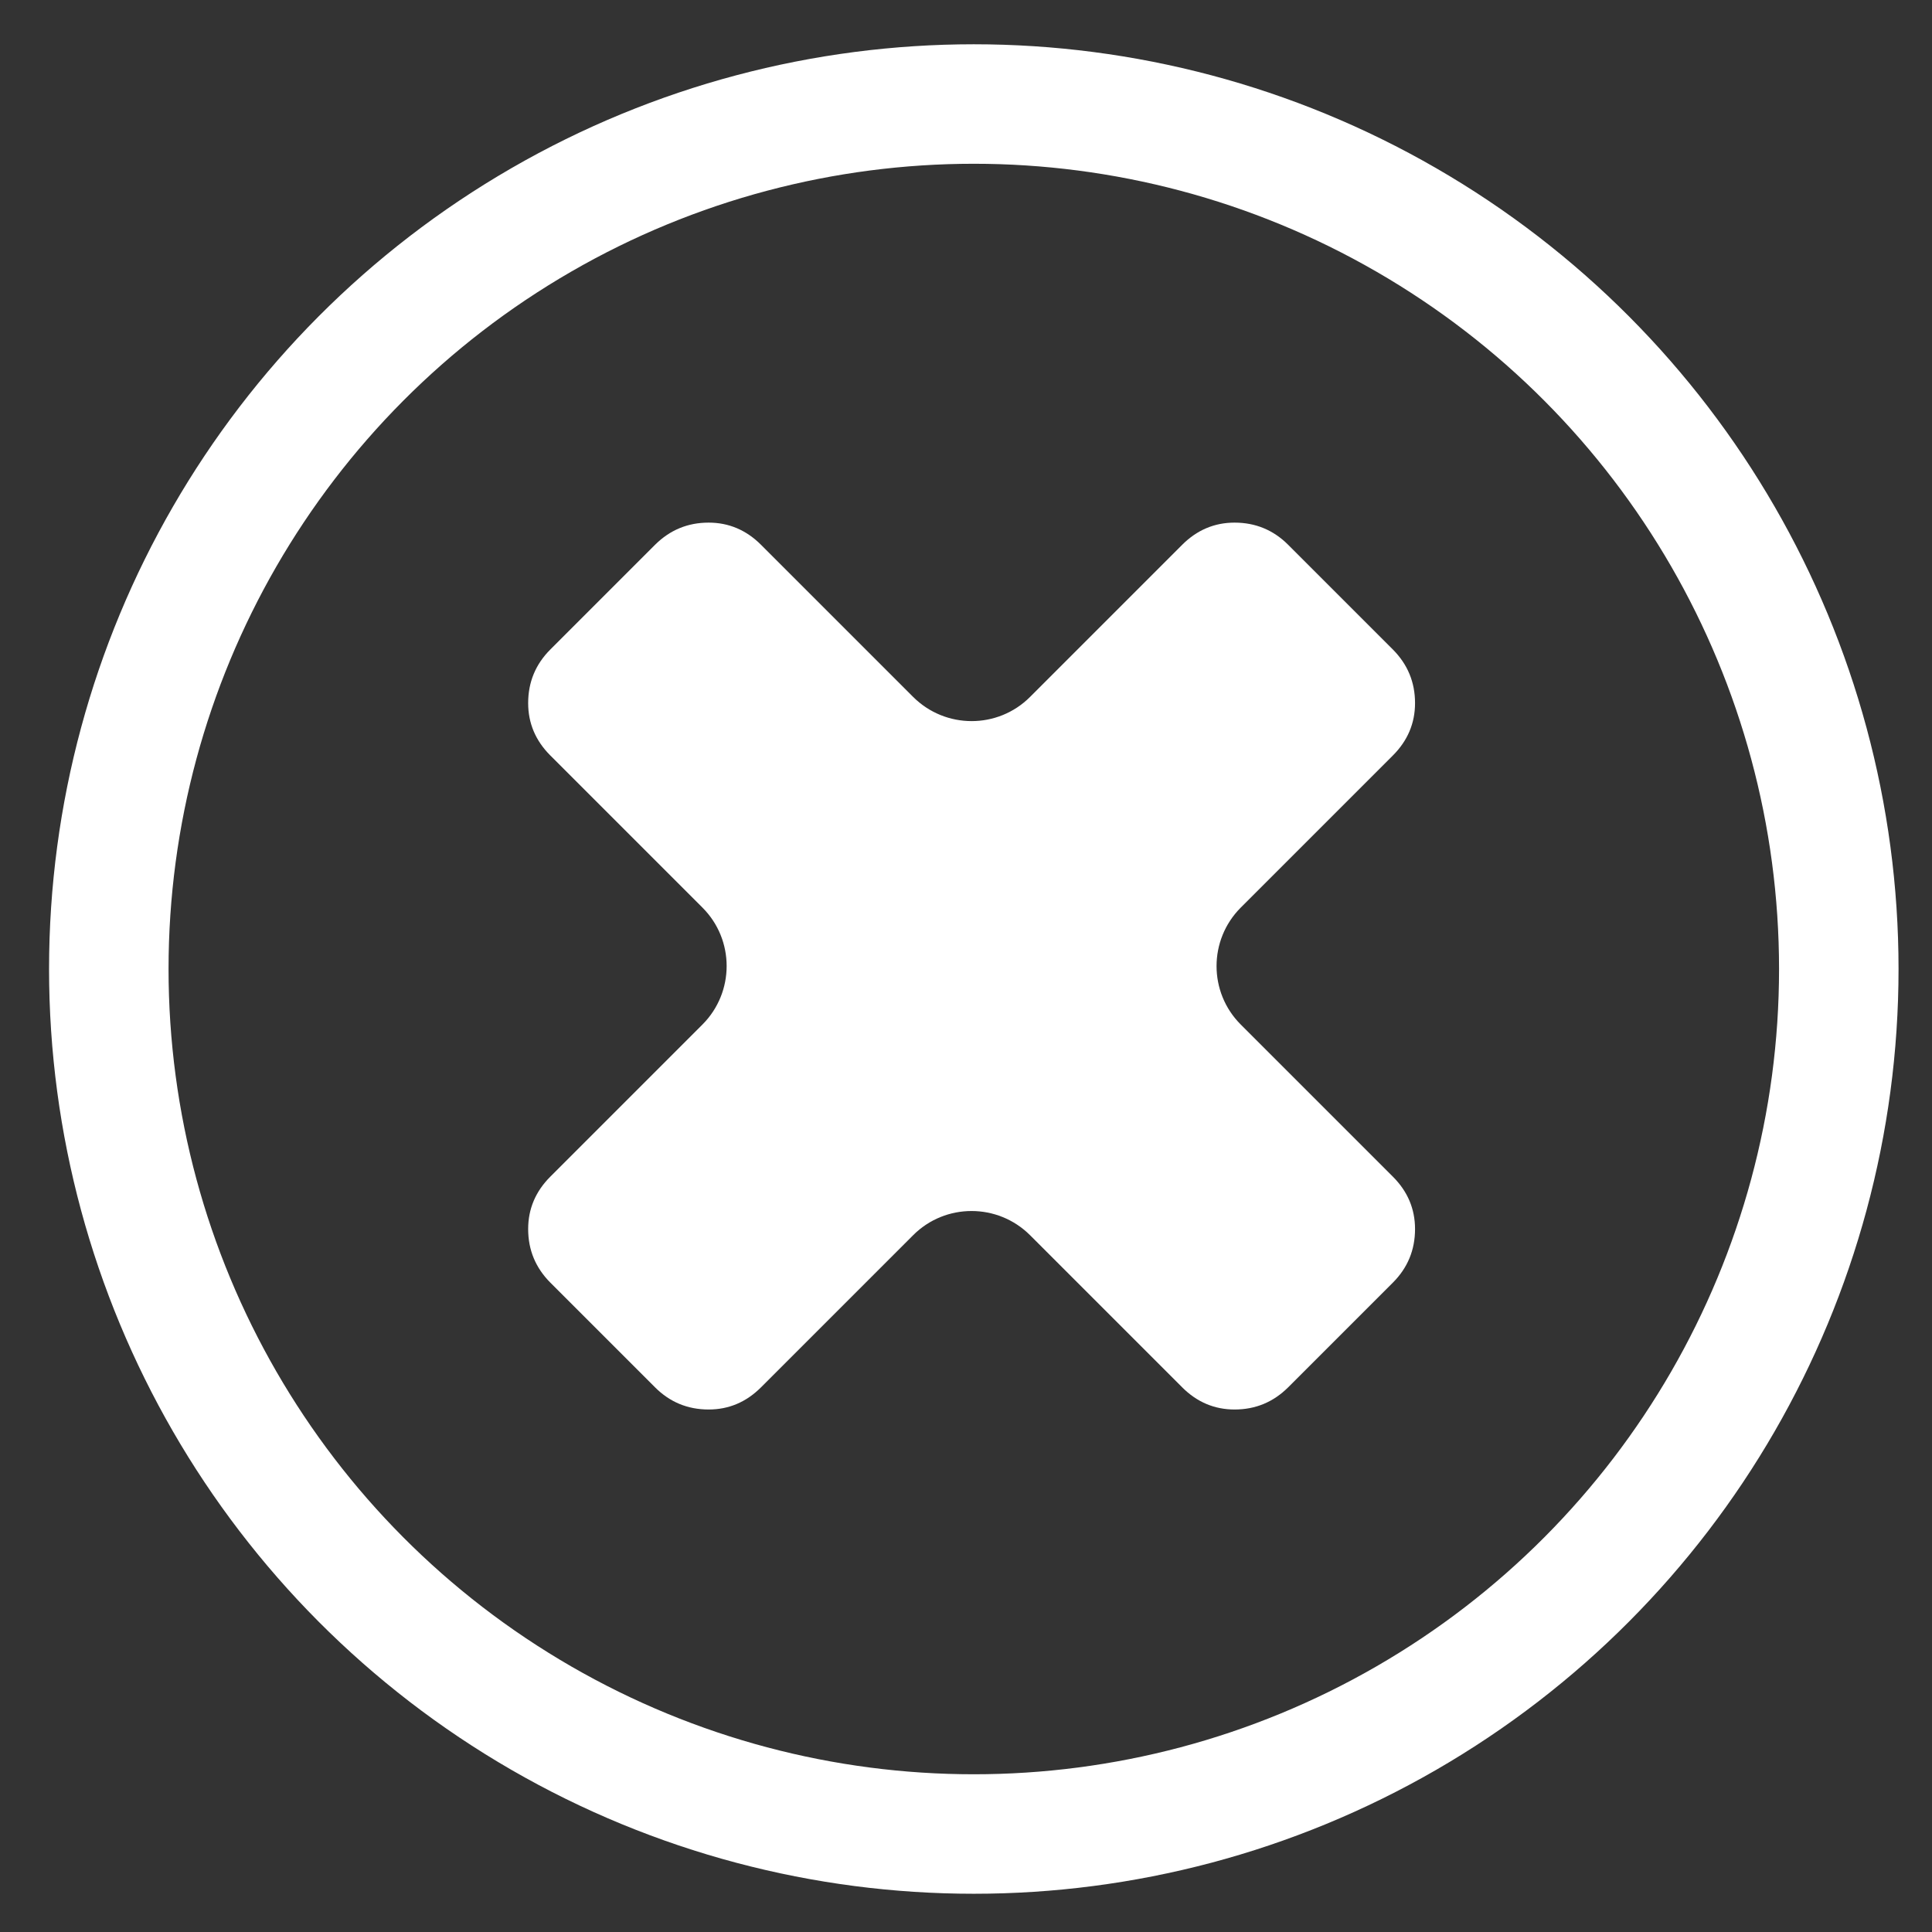 <?xml version="1.0" encoding="utf-8"?>
<!-- Generator: Adobe Illustrator 24.3.0, SVG Export Plug-In . SVG Version: 6.00 Build 0)  -->
<svg version="1.1" id="Ebene_1" xmlns="http://www.w3.org/2000/svg" xmlns:xlink="http://www.w3.org/1999/xlink" x="0px" y="0px"
	 viewBox="0 0 1536 1536" style="enable-background:new 0 0 1536 1536;" xml:space="preserve">
<rect x="0" y="0" width="1536" height="1536" fill="#333333" stroke="none"/>
<style type="text/css">
	.st0{fill:#FFFFFF;}
	.st1{fill:none;stroke:#FFFFFF;stroke-width:95;stroke-miterlimit:10;}
</style>
<path class="st0" d="M1125,977.1c0-16-5.9-29.9-17.6-41.6l-121-121c-25.6-25.6-25.6-67.2,0-92.9l121-121
	c11.7-11.7,17.6-25.6,17.6-41.6c0-16.7-5.9-30.8-17.6-42.6l-83.3-83.3c-11.7-11.7-25.9-17.6-42.6-17.6c-16,0-29.9,5.9-41.6,17.6
	l-121,121c-25.6,25.6-67.2,25.6-92.9,0l-121-121c-11.7-11.7-25.6-17.6-41.6-17.6c-16.7,0-30.8,5.9-42.6,17.6l-83.3,83.3
	c-11.7,11.7-17.6,25.9-17.6,42.6c0,16,5.9,29.9,17.6,41.6l121,121c25.6,25.6,25.6,67.2,0,92.9l-121,121
	c-11.7,11.7-17.6,25.6-17.6,41.6c0,16.7,5.9,30.8,17.6,42.6l83.3,83.3c11.7,11.7,25.9,17.6,42.6,17.6c16,0,29.9-5.9,41.6-17.6
	l121-121c25.6-25.6,67.2-25.6,92.9,0l121,121c11.7,11.7,25.6,17.6,41.6,17.6c16.7,0,30.8-5.9,42.6-17.6l83.3-83.3
	C1119.1,1008,1125,993.8,1125,977.1z"/>
<circle class="st1" cx="774.2" cy="770.4" r="687.7"/>
</svg>
